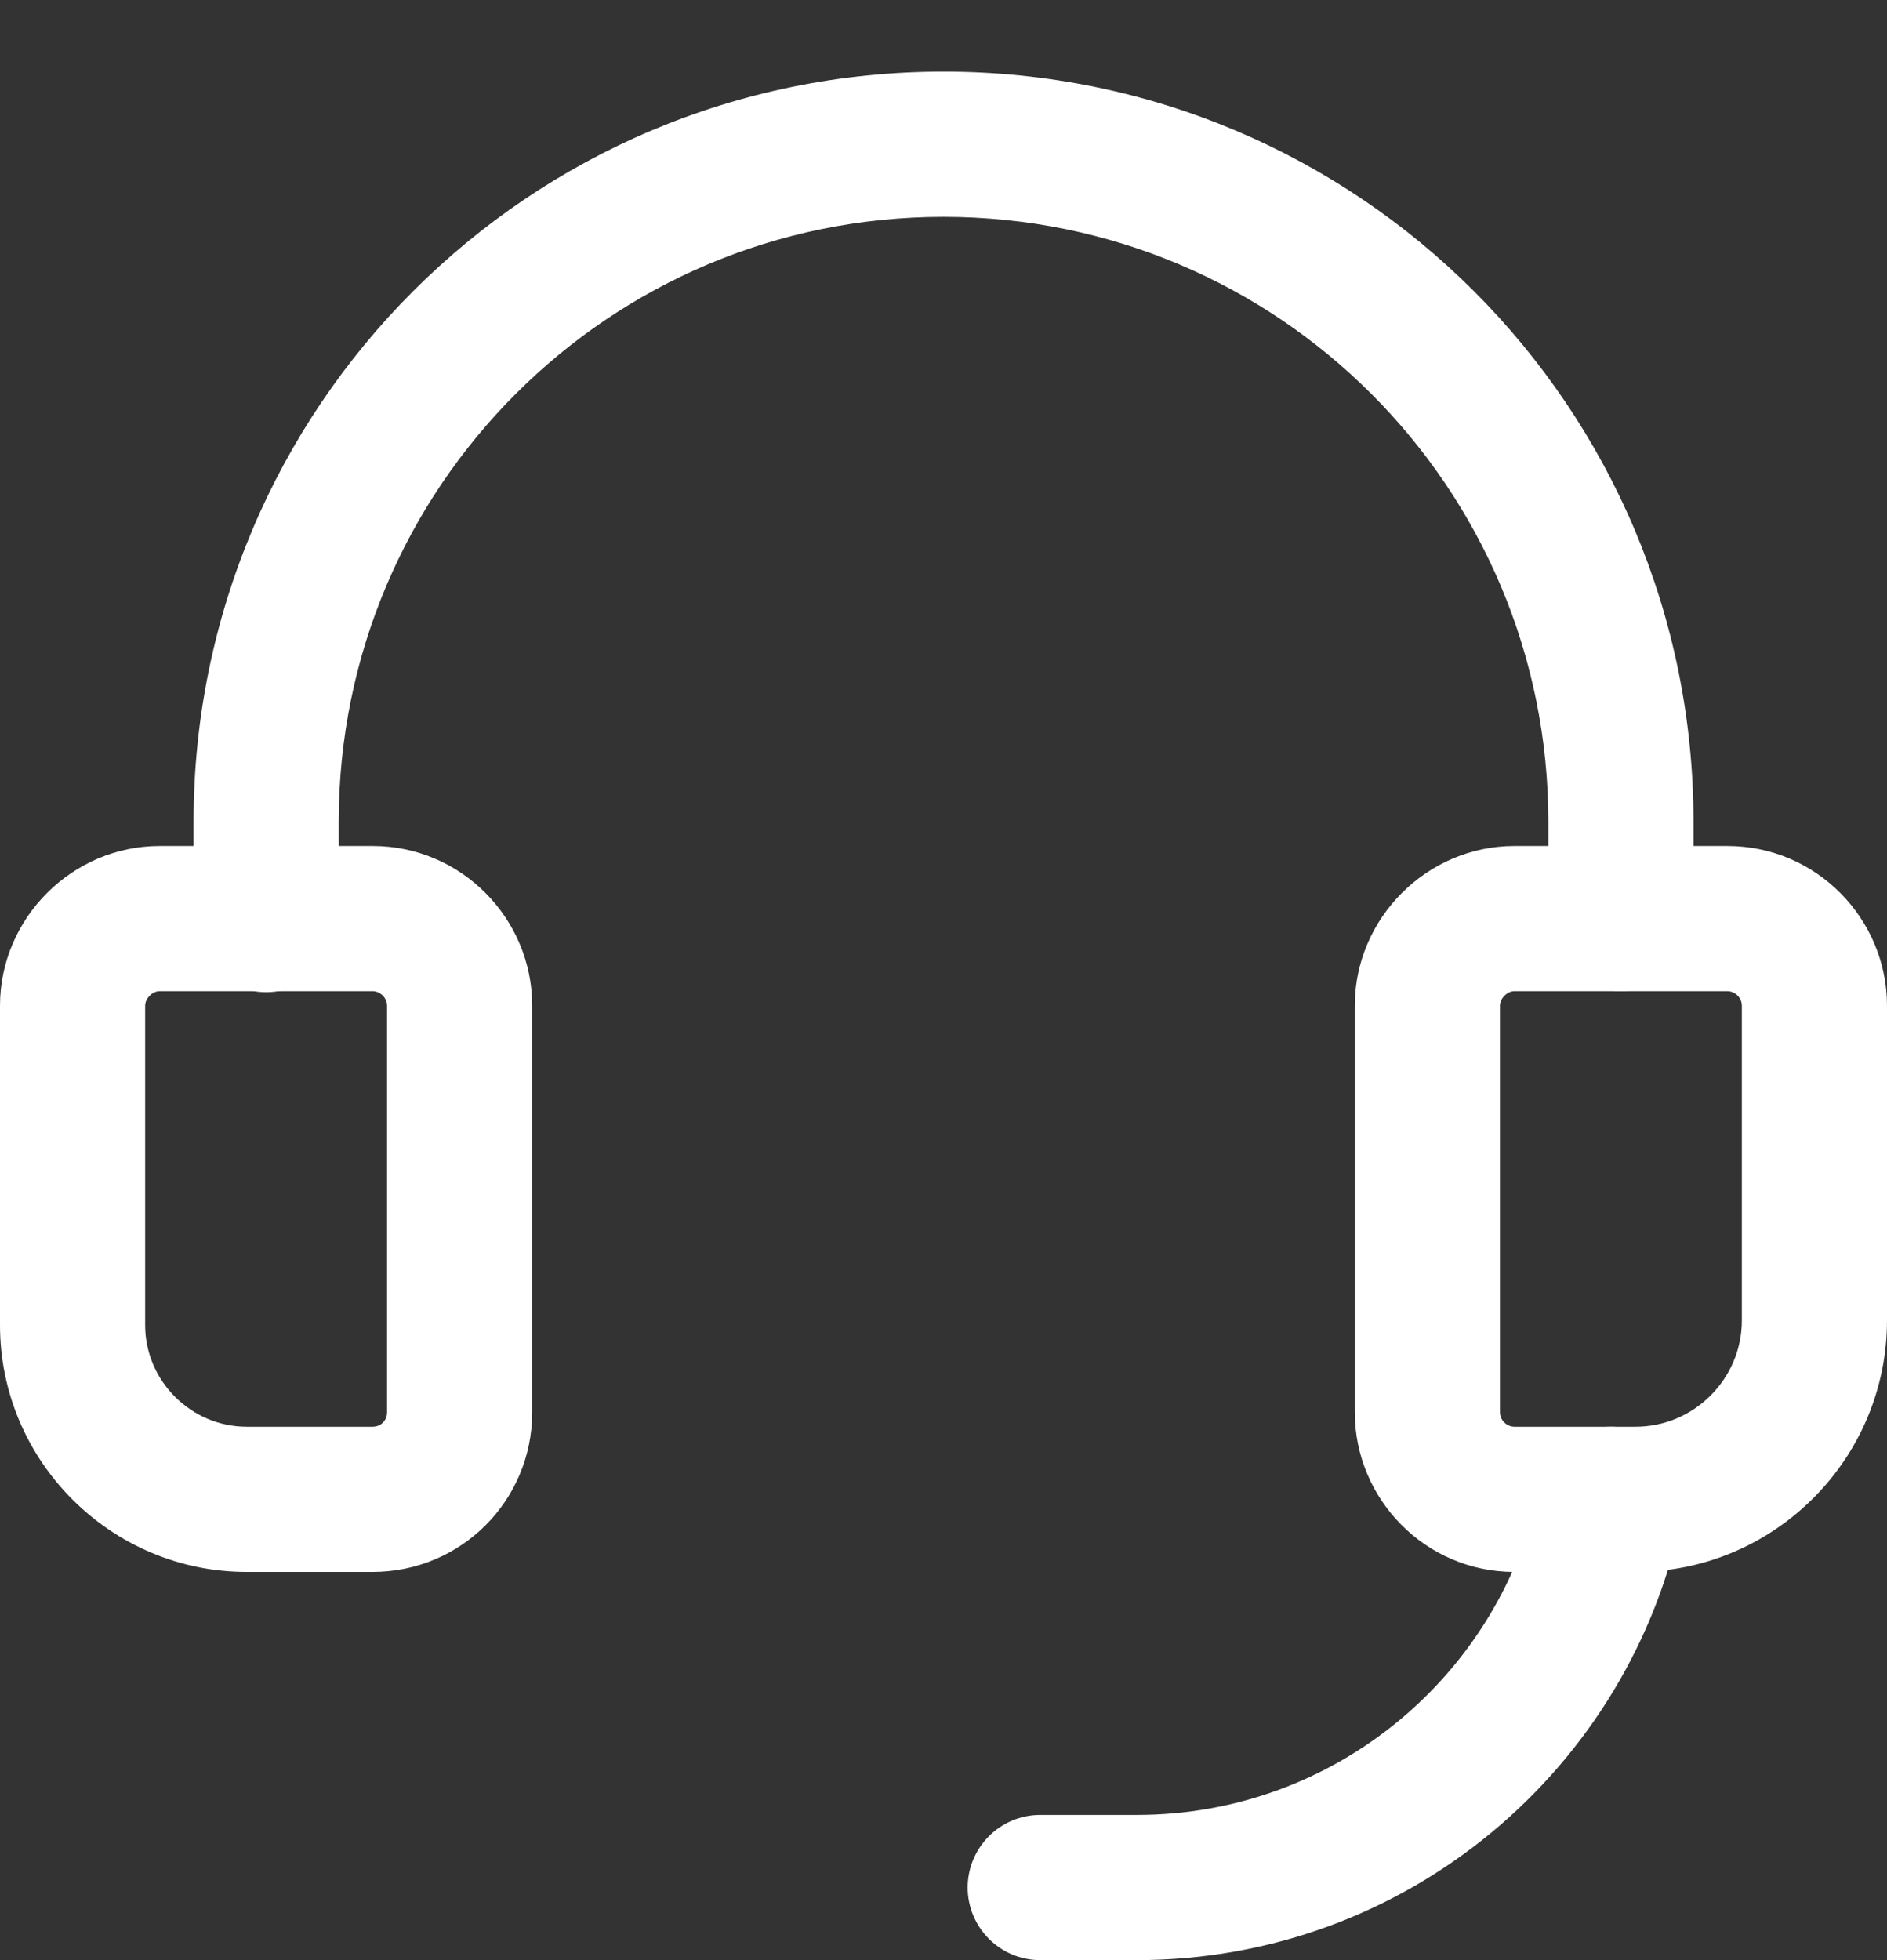 <svg width="26" height="27" viewBox="0 0 26 27" fill="none" xmlns="http://www.w3.org/2000/svg">
<rect x="0" y="0" width="26" height="27" fill="#333333" stroke="none"/>
<g id="Group">
<path id="Vector" fill-rule="evenodd" clip-rule="evenodd" d="M2.062 13.716C2.018 13.76 2 13.81 2 13.853V18.253C2 19.021 2.632 19.653 3.4 19.653H5.133C5.248 19.653 5.333 19.568 5.333 19.453V13.853C5.333 13.745 5.24 13.653 5.133 13.653H2.2C2.157 13.653 2.106 13.671 2.062 13.716ZM0 13.853C0 12.648 0.994 11.653 2.2 11.653H5.133C6.359 11.653 7.333 12.655 7.333 13.853V19.453C7.333 20.672 6.352 21.653 5.133 21.653H3.4C1.528 21.653 0 20.126 0 18.253V13.853Z" fill="white"/>
<path id="Vector_2" fill-rule="evenodd" clip-rule="evenodd" d="M13 2.987C8.393 2.987 4.667 6.712 4.667 11.32V12.667C4.667 13.219 4.219 13.667 3.667 13.667C3.115 13.667 2.667 13.219 2.667 12.667V11.32C2.667 5.608 7.288 0.987 13 0.987C18.713 0.987 23.334 5.608 23.334 11.32V12.653C23.334 13.206 22.886 13.653 22.334 13.653C21.781 13.653 21.334 13.206 21.334 12.653V11.32C21.334 6.712 17.608 2.987 13 2.987Z" fill="white"/>
<path id="Vector_3" fill-rule="evenodd" clip-rule="evenodd" d="M22.397 19.673C22.938 19.782 23.289 20.309 23.18 20.85C22.475 24.362 19.378 27 15.666 27H14.333C13.781 27 13.333 26.552 13.333 26C13.333 25.448 13.781 25 14.333 25H15.666C18.407 25 20.698 23.052 21.219 20.456C21.328 19.915 21.855 19.564 22.397 19.673Z" fill="white"/>
<path id="Vector_4" fill-rule="evenodd" clip-rule="evenodd" d="M20.729 13.716C20.685 13.76 20.667 13.81 20.667 13.853V19.453C20.667 19.562 20.76 19.653 20.867 19.653H22.534C23.341 19.653 24 18.994 24 18.187V13.853C24 13.745 23.908 13.653 23.8 13.653H20.867C20.824 13.653 20.773 13.671 20.729 13.716ZM18.667 13.853C18.667 12.648 19.662 11.653 20.867 11.653H23.8C25.026 11.653 26 12.655 26 13.853V18.187C26 20.099 24.446 21.653 22.534 21.653H20.867C19.641 21.653 18.667 20.652 18.667 19.453V13.853Z" fill="white"/>
</g>
</svg>
